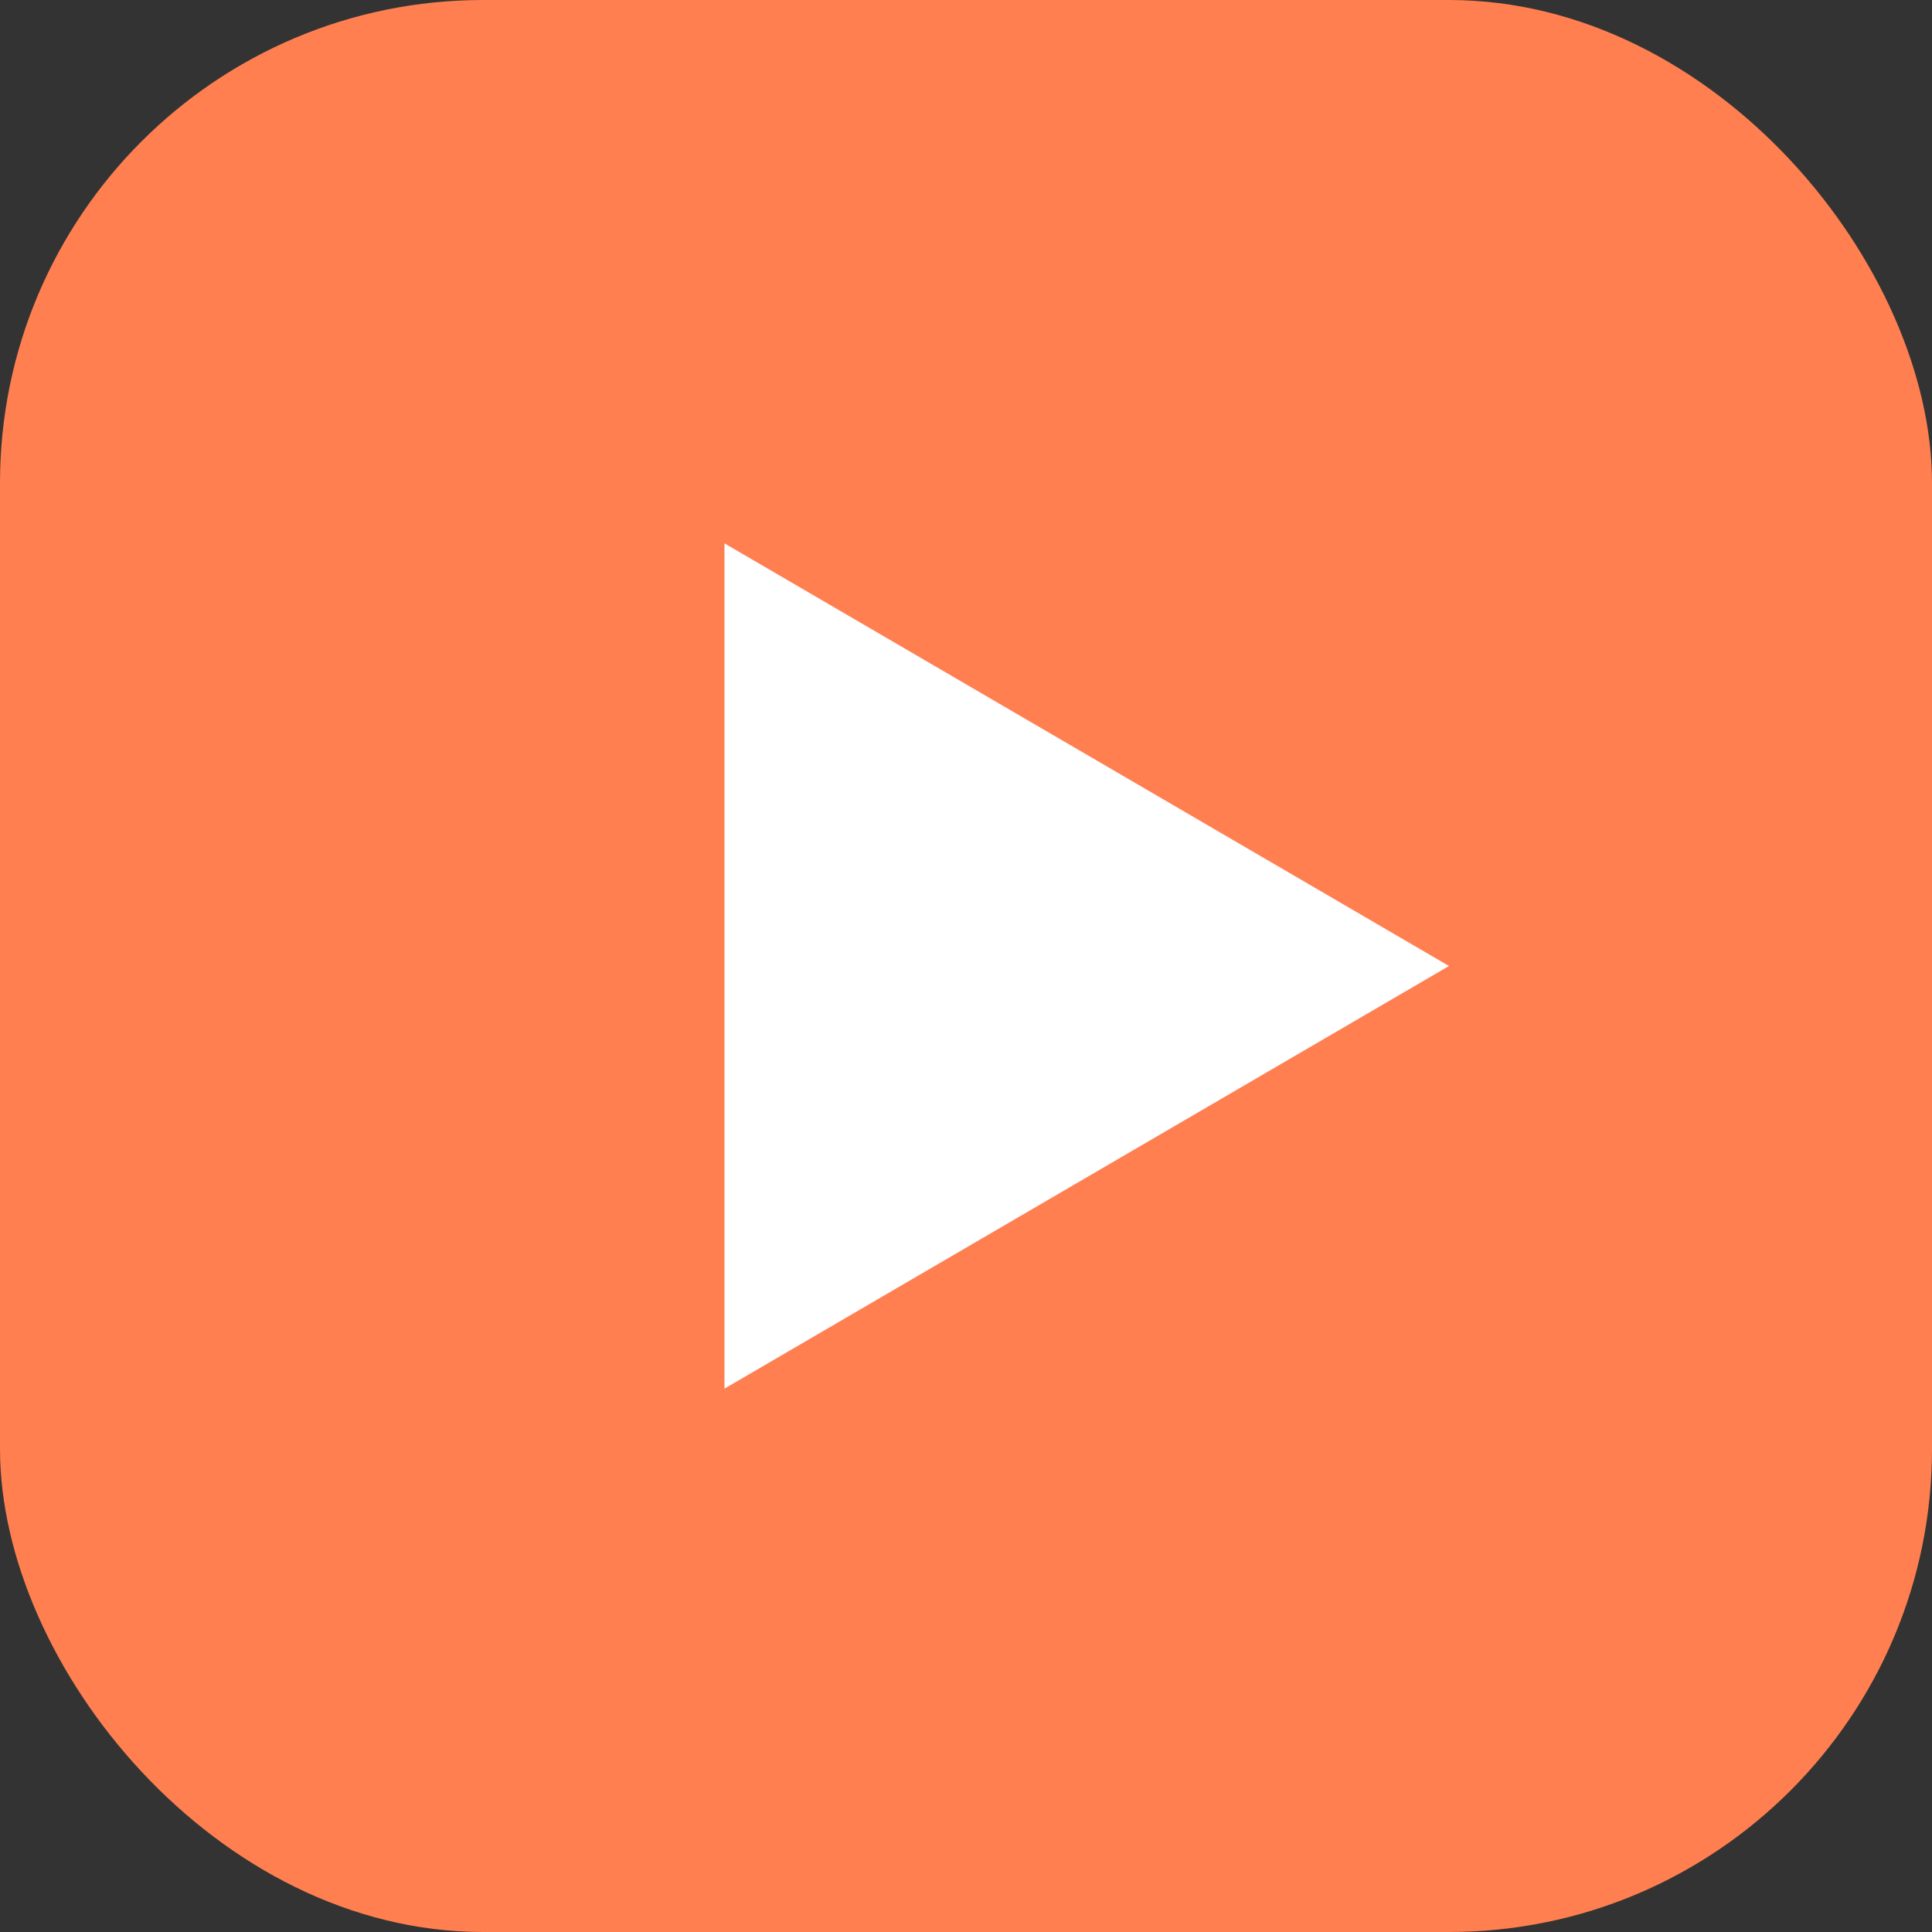 <svg xmlns="http://www.w3.org/2000/svg" viewBox="0 0 32 32">
  <rect x="0" y="0" width="32" height="32" fill="#333333" stroke="none"/>
  <rect x="0" y="0" width="32" height="32" rx="8" ry="8" fill="#FF7F50" />
  <path d="M12 9 L24 16 L12 23 Z" fill="white" />
</svg>
